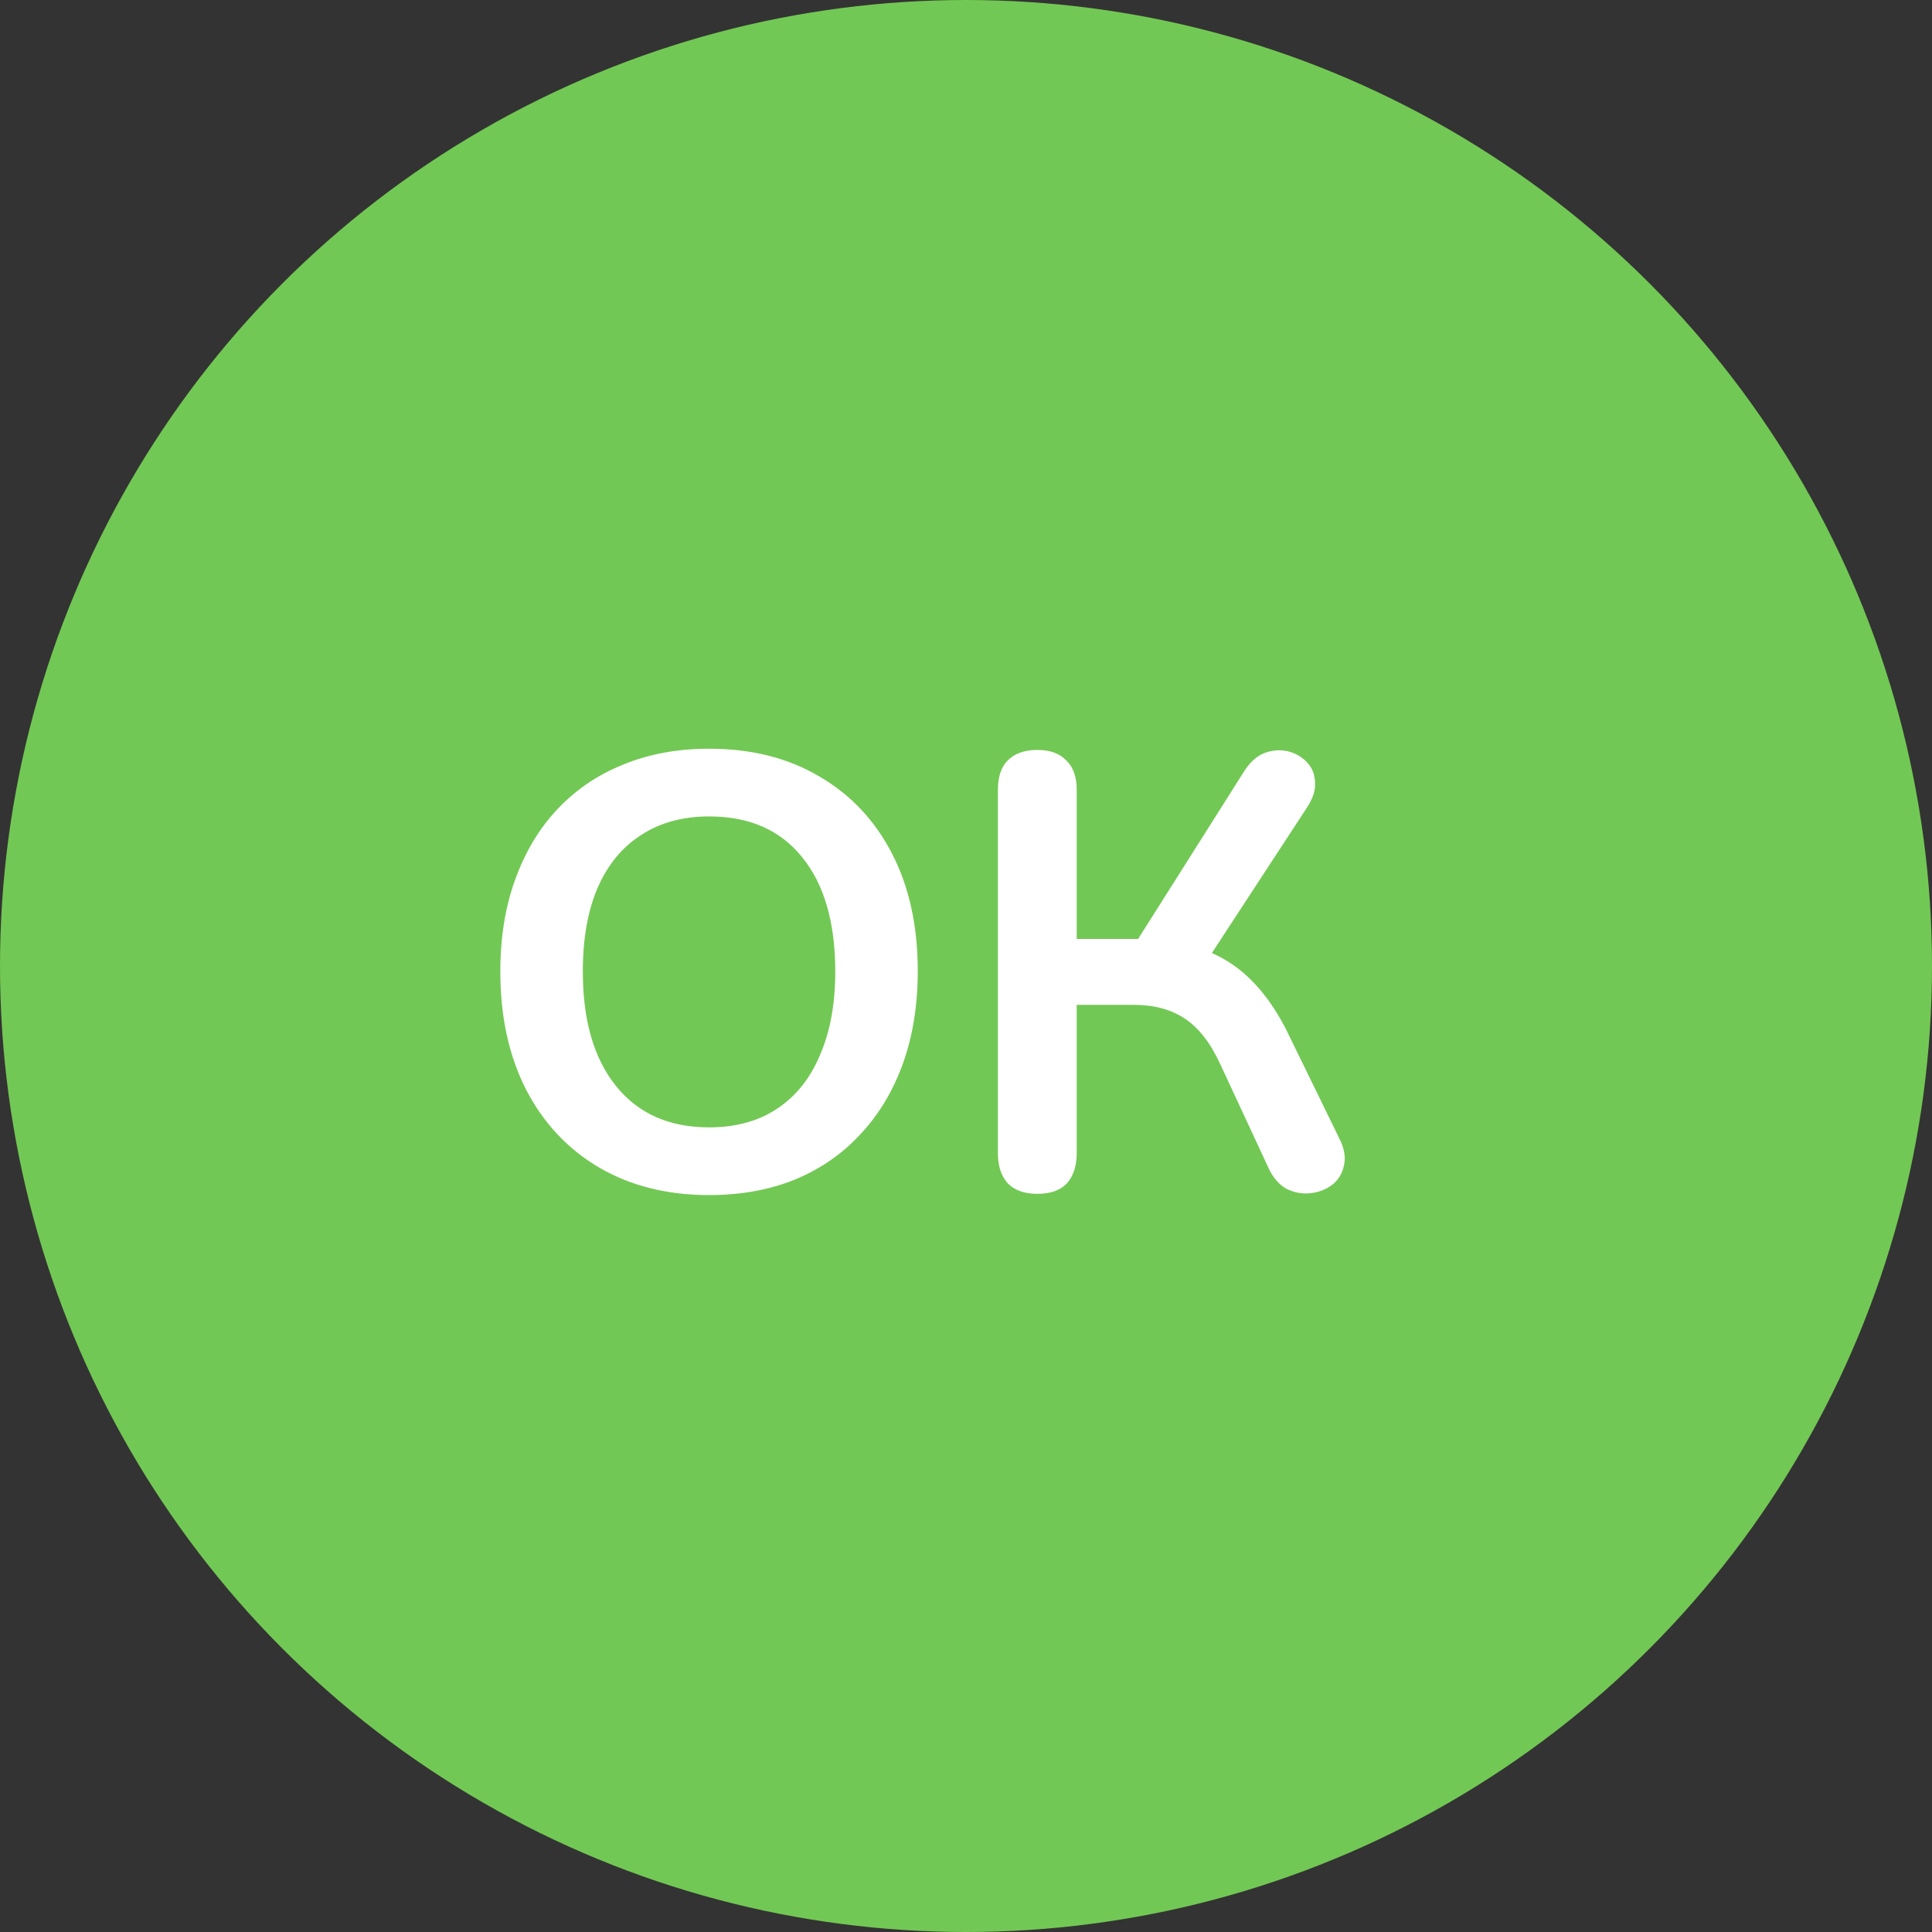 <?xml version="1.0" encoding="UTF-8"?> <svg xmlns="http://www.w3.org/2000/svg" width="91" height="91" viewBox="0 0 91 91" fill="none"><rect x="0" y="0" width="91" height="91" fill="#333333" stroke="none"/> <circle cx="45.5" cy="45.5" r="45.5" fill="#72C854"></circle> <path d="M33.397 56.29C31.425 56.29 29.695 55.855 28.206 54.985C26.737 54.115 25.596 52.897 24.784 51.331C23.972 49.746 23.566 47.89 23.566 45.763C23.566 44.158 23.798 42.718 24.262 41.442C24.726 40.147 25.383 39.045 26.234 38.136C27.104 37.208 28.138 36.502 29.337 36.019C30.555 35.516 31.908 35.265 33.397 35.265C35.388 35.265 37.119 35.7 38.588 36.57C40.057 37.421 41.198 38.629 42.01 40.195C42.822 41.761 43.228 43.607 43.228 45.734C43.228 47.339 42.996 48.789 42.532 50.084C42.068 51.379 41.401 52.491 40.531 53.419C39.68 54.347 38.646 55.062 37.428 55.565C36.229 56.048 34.886 56.29 33.397 56.29ZM33.397 53.1C34.654 53.1 35.717 52.81 36.587 52.23C37.476 51.65 38.153 50.809 38.617 49.707C39.1 48.605 39.342 47.29 39.342 45.763C39.342 43.443 38.82 41.645 37.776 40.369C36.751 39.093 35.292 38.455 33.397 38.455C32.16 38.455 31.096 38.745 30.207 39.325C29.318 39.886 28.631 40.717 28.148 41.819C27.684 42.902 27.452 44.216 27.452 45.763C27.452 48.064 27.974 49.862 29.018 51.157C30.062 52.452 31.522 53.1 33.397 53.1ZM48.858 56.232C48.259 56.232 47.795 56.068 47.467 55.739C47.157 55.391 47.002 54.917 47.002 54.318V37.208C47.002 36.589 47.157 36.125 47.467 35.816C47.795 35.487 48.259 35.323 48.858 35.323C49.458 35.323 49.912 35.487 50.221 35.816C50.55 36.125 50.715 36.589 50.715 37.208V44.226H54.02L53.295 44.719L58.632 36.28C58.902 35.874 59.212 35.603 59.559 35.468C59.927 35.333 60.285 35.304 60.633 35.381C60.98 35.458 61.28 35.623 61.532 35.874C61.783 36.125 61.918 36.435 61.938 36.802C61.976 37.169 61.86 37.566 61.59 37.991L56.718 45.444L55.267 44.371C56.524 44.564 57.587 45.019 58.458 45.734C59.328 46.449 60.072 47.445 60.691 48.721L63.069 53.593C63.32 54.076 63.397 54.511 63.3 54.898C63.223 55.285 63.03 55.594 62.721 55.826C62.431 56.039 62.092 56.164 61.706 56.203C61.338 56.242 60.971 56.174 60.603 56C60.255 55.807 59.975 55.488 59.763 55.043L57.471 50.113C57.008 49.108 56.447 48.392 55.789 47.967C55.151 47.542 54.349 47.329 53.383 47.329H50.715V54.318C50.715 54.917 50.56 55.391 50.251 55.739C49.941 56.068 49.477 56.232 48.858 56.232Z" fill="white"></path> </svg> 